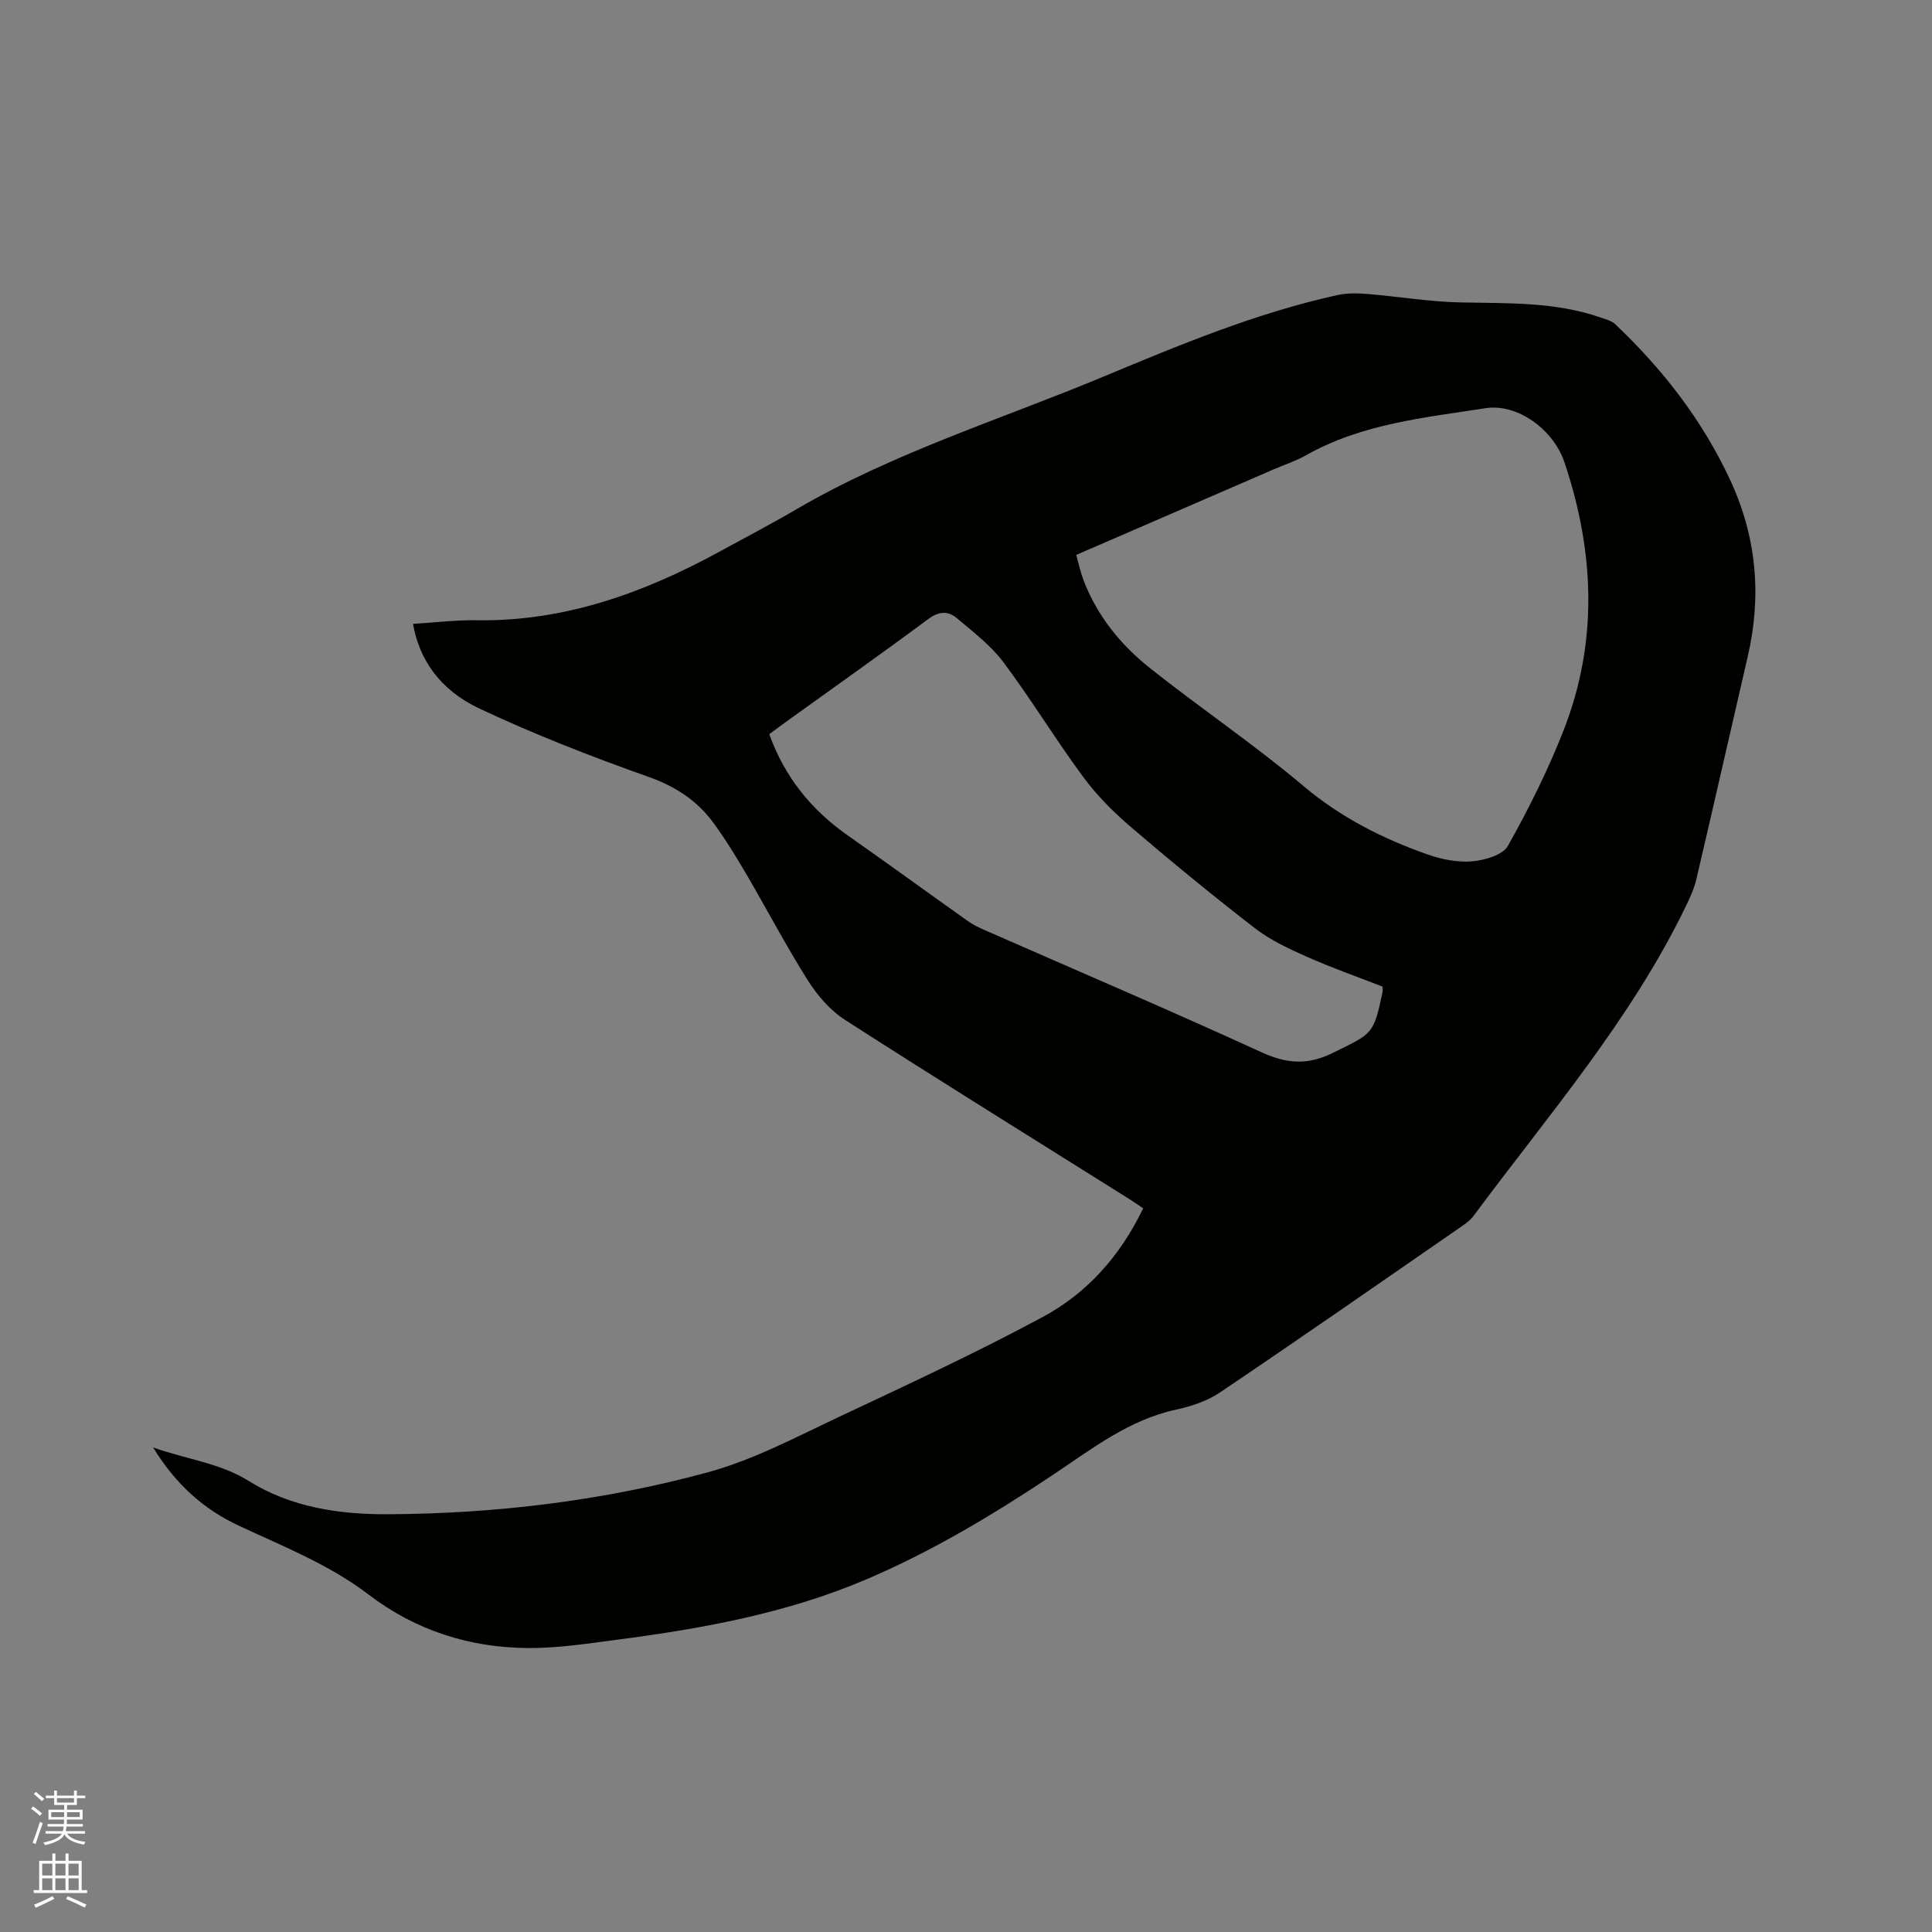 <svg enable-background="new 0 0 400 400" viewBox="0 0 400 400" xmlns="http://www.w3.org/2000/svg"><rect x="0" y="0" width="400" height="400" fill="#808080" stroke="none"/><path d="m6.44 374.46.42-.45c.65.47 1.27.95 1.85 1.44l-.45.49c-.65-.56-1.25-1.06-1.82-1.48m.93 7.33-.63-.26c.55-1.36 1.05-2.8 1.52-4.33.19.1.38.19.59.27-.46 1.29-.95 2.73-1.48 4.32m-.38-10.38.44-.42c.43.34 1.01.82 1.74 1.44l-.49.49c-.53-.51-1.09-1.01-1.69-1.51m2.5.35h1.72v-1.04h.59v1.04h3.52v-1.04h.59v1.04h1.75v.53h-1.75v1.42h-2.03v.97h3.22v2.03h-3.24c0 .35-.01.66-.03.93h3.32v.53h-3.37c-.03.27-.08.58-.15.94h3.96v.53h-3.71c.67.92 1.93 1.48 3.79 1.68-.13.24-.23.44-.29.59-2.13-.38-3.48-1.08-4.04-2.12-.43.97-1.77 1.72-4.03 2.23-.09-.19-.2-.37-.33-.55 2.1-.42 3.37-1.03 3.81-1.83h-3.36v-.53h3.58c.08-.29.13-.61.16-.94h-3.33v-.53h3.39c.02-.27.04-.58.04-.93h-3.23v-2.03h3.25v-.97h-2.07v-1.42h-1.73zm1.12 3.44v1h2.65c.01-.3.02-.44.01-.4v-.25-.35zm1.19-2h3.52v-.91h-3.52zm4.71 2h-2.63v.59c0 .15-.01.28-.01.4h2.64z" fill="#fbfcfa"/><path d="m13.56 383.74h.63v1.52h2.72v6.07h1.13v.6h-11.06v-.6h1.13v-6.07h2.73v-1.52h.63v1.52h2.1v-1.52zm-2.69 8.83.38.56c-1.24.63-2.53 1.25-3.85 1.85-.1-.21-.21-.42-.34-.63 1.36-.55 2.63-1.15 3.81-1.78m-2.13-4.27h2.1v-2.45h-2.1zm0 3.04h2.1v-2.46h-2.1zm2.72-3.04h2.1v-2.45h-2.1zm0 3.04h2.1v-2.46h-2.1zm6.07 3.6c-1.41-.71-2.7-1.3-3.86-1.78l.35-.56c1.45.62 2.75 1.19 3.88 1.72zm-1.25-9.09h-2.1v2.45h2.1zm-2.09 5.49h2.1v-2.46h-2.1z" fill="#fbfcfa"/><path d="m31.7 299.68c7.18 2.53 13.85 3.22 19.85 6.97 8.63 5.39 18.63 6.91 28.7 6.86 22.46-.11 44.68-2.8 66.31-8.69 9.41-2.56 18.27-7.3 27.17-11.48 14.17-6.66 28.39-13.27 42.17-20.68 9.2-4.94 16.08-12.69 20.78-22.49-.95-.64-1.87-1.3-2.82-1.89-19.65-12.34-39.37-24.56-58.89-37.11-3.07-1.97-5.73-5.05-7.7-8.17-4.52-7.15-8.45-14.67-12.73-21.98-2.14-3.65-4.35-7.28-6.85-10.68-3.39-4.61-7.85-7.53-13.45-9.51-11.84-4.19-23.6-8.78-34.96-14.12-8.31-3.9-12.5-10.27-13.77-17.54 4.4-.27 8.78-.82 13.15-.75 18.15.28 34.52-5.61 50.16-14.13 5.39-2.94 10.84-5.79 16.14-8.89 20.06-11.7 42.21-18.55 63.49-27.42 15.82-6.59 31.67-13.21 48.5-16.9 1.98-.43 4.12-.38 6.16-.22 6.42.53 12.81 1.62 19.23 1.75 9.86.21 19.73-.16 29.23 3.19.98.35 2.11.63 2.83 1.31 9.86 9.34 18.06 19.89 23.82 32.28 5.48 11.8 6.55 23.97 3.62 36.59-3.56 15.37-7.04 30.75-10.64 46.11-.43 1.83-1.23 3.6-2.05 5.3-11.42 23.71-28.6 43.48-44.1 64.39-.67.91-1.68 1.61-2.62 2.26-16.56 11.45-33.09 22.95-49.78 34.21-2.64 1.78-5.93 2.9-9.08 3.58-9.86 2.12-17.52 8.16-25.61 13.55-12.26 8.18-24.87 15.74-38.47 21.56-16.54 7.07-34.01 10.23-51.68 12.54-6.09.8-12.22 1.75-18.33 1.73-12.17-.05-23.38-3.61-33.15-11.06-8.18-6.24-17.67-9.96-26.87-14.27-7.23-3.36-13.04-8.49-17.76-16.2zm191.12-184.79c.55 1.94.89 3.59 1.48 5.15 2.82 7.44 7.72 13.47 13.82 18.31 10.45 8.3 21.56 15.79 31.75 24.39 7.72 6.51 16.34 10.86 25.64 14.15 2.92 1.03 6.24 1.69 9.28 1.44 2.61-.22 6.34-1.3 7.41-3.21 4.34-7.73 8.33-15.74 11.56-24 7.15-18.34 6.35-36.9.15-55.38-2.3-6.86-9.78-12.25-16.33-11.23-12.73 1.97-25.66 3.23-37.22 9.77-2.11 1.19-4.46 1.94-6.69 2.91-13.49 5.85-26.98 11.69-40.85 17.7zm63.4 89.37c-5.27-2.05-10.56-3.91-15.66-6.18-3.72-1.65-7.53-3.42-10.73-5.89-8.8-6.8-17.4-13.87-25.85-21.1-3.58-3.07-6.98-6.52-9.77-10.3-5.71-7.75-10.72-16.02-16.49-23.72-2.61-3.48-6.25-6.23-9.62-9.09-1.84-1.56-3.75-1.42-5.95.21-9.69 7.2-19.56 14.16-29.36 21.22-1.18.85-2.35 1.73-3.52 2.59 3.21 8.94 8.73 15.68 16.23 20.95 8.32 5.84 16.53 11.82 24.82 17.7 1.02.73 2.17 1.31 3.33 1.82 19.18 8.43 38.45 16.65 57.49 25.37 5.24 2.4 9.54 2.75 14.81.15 8.23-4.06 8.41-3.7 10.31-12.66.04-.22-.01-.44-.04-1.07z" fill="#010100"/></svg>